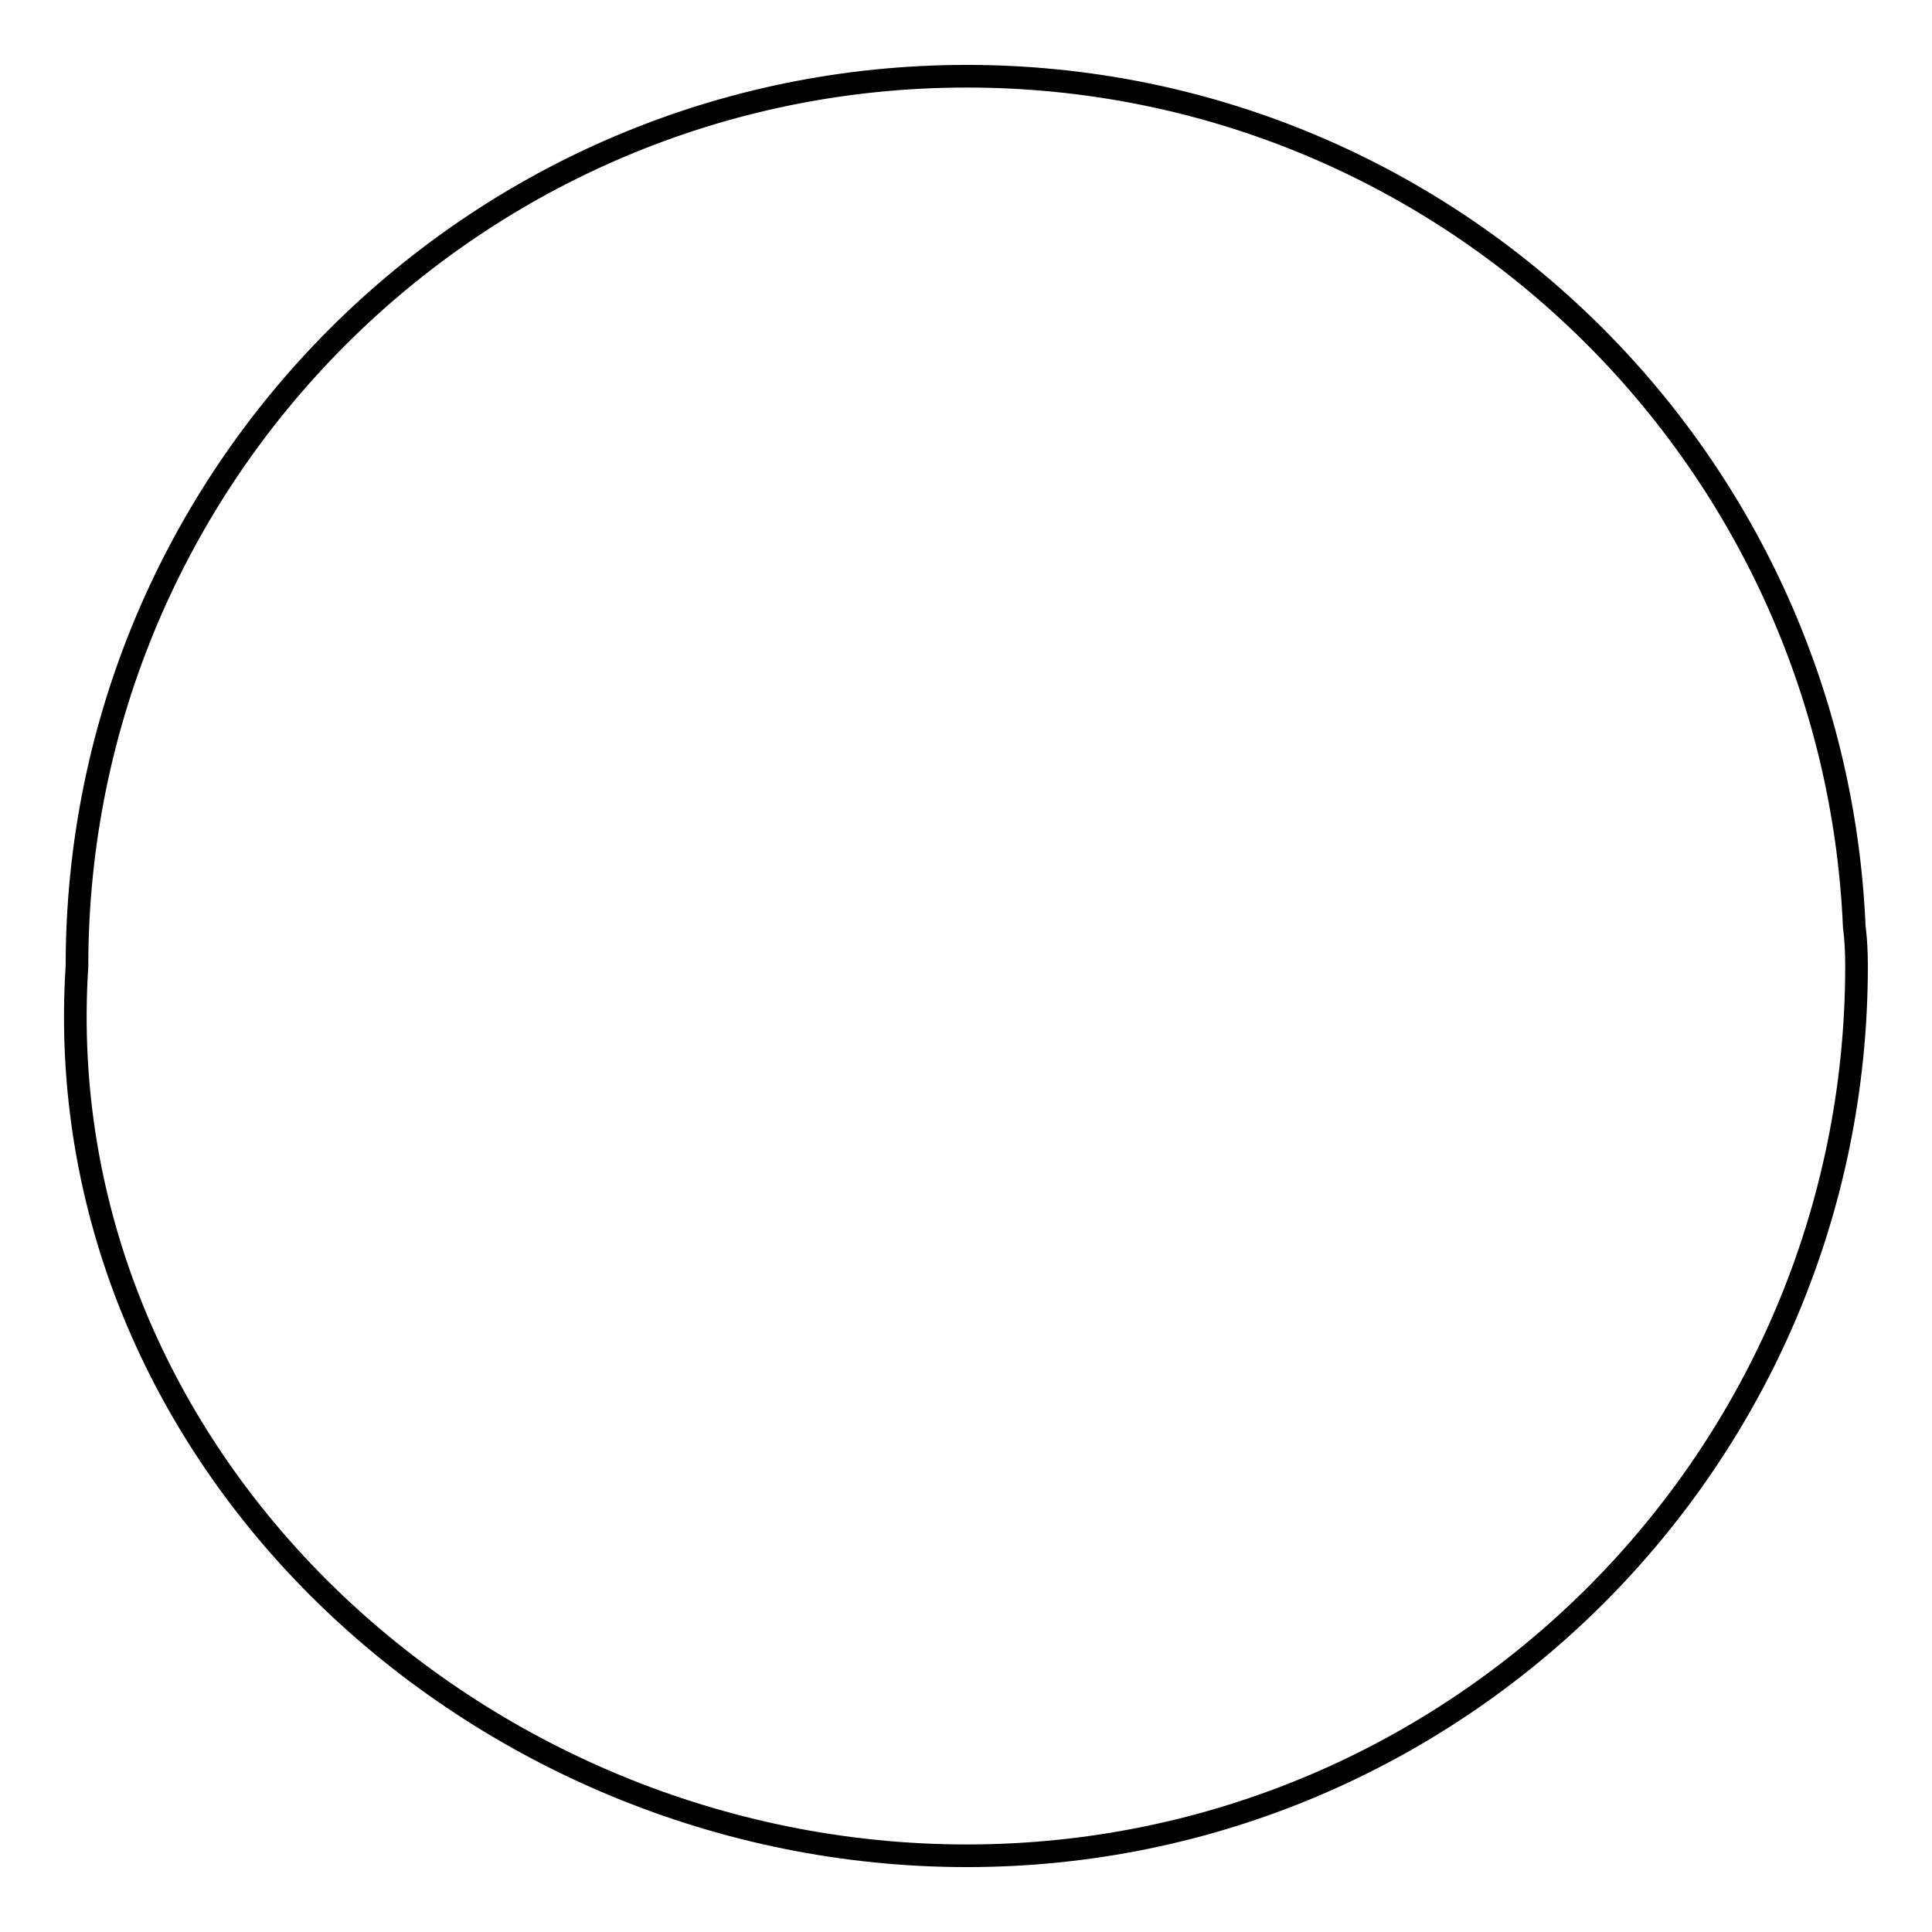 <?xml version="1.0" encoding="utf-8"?>
<!-- Svg Vector Icons : http://www.onlinewebfonts.com/icon -->
<!DOCTYPE svg PUBLIC "-//W3C//DTD SVG 1.1//EN" "http://www.w3.org/Graphics/SVG/1.1/DTD/svg11.dtd">
<svg version="1.1" xmlns="http://www.w3.org/2000/svg" xmlns:xlink="http://www.w3.org/1999/xlink" x="0px" y="0px" viewBox="0 0 256 256" enable-background="new 0 0 256 256" xml:space="preserve">
<g><g><path stroke-width="3" fill-opacity="0" stroke="#000000"  d="M245.7,122.8C243,60.1,191.5,10.1,128.1,10.1C63,10.1,10.2,62.9,10.2,128C6,193,63,245.9,128.1,245.9c65.1,0,117.9-52.8,117.9-117.9C246,126,245.9,124.3,245.7,122.8z"/></g></g>
</svg>